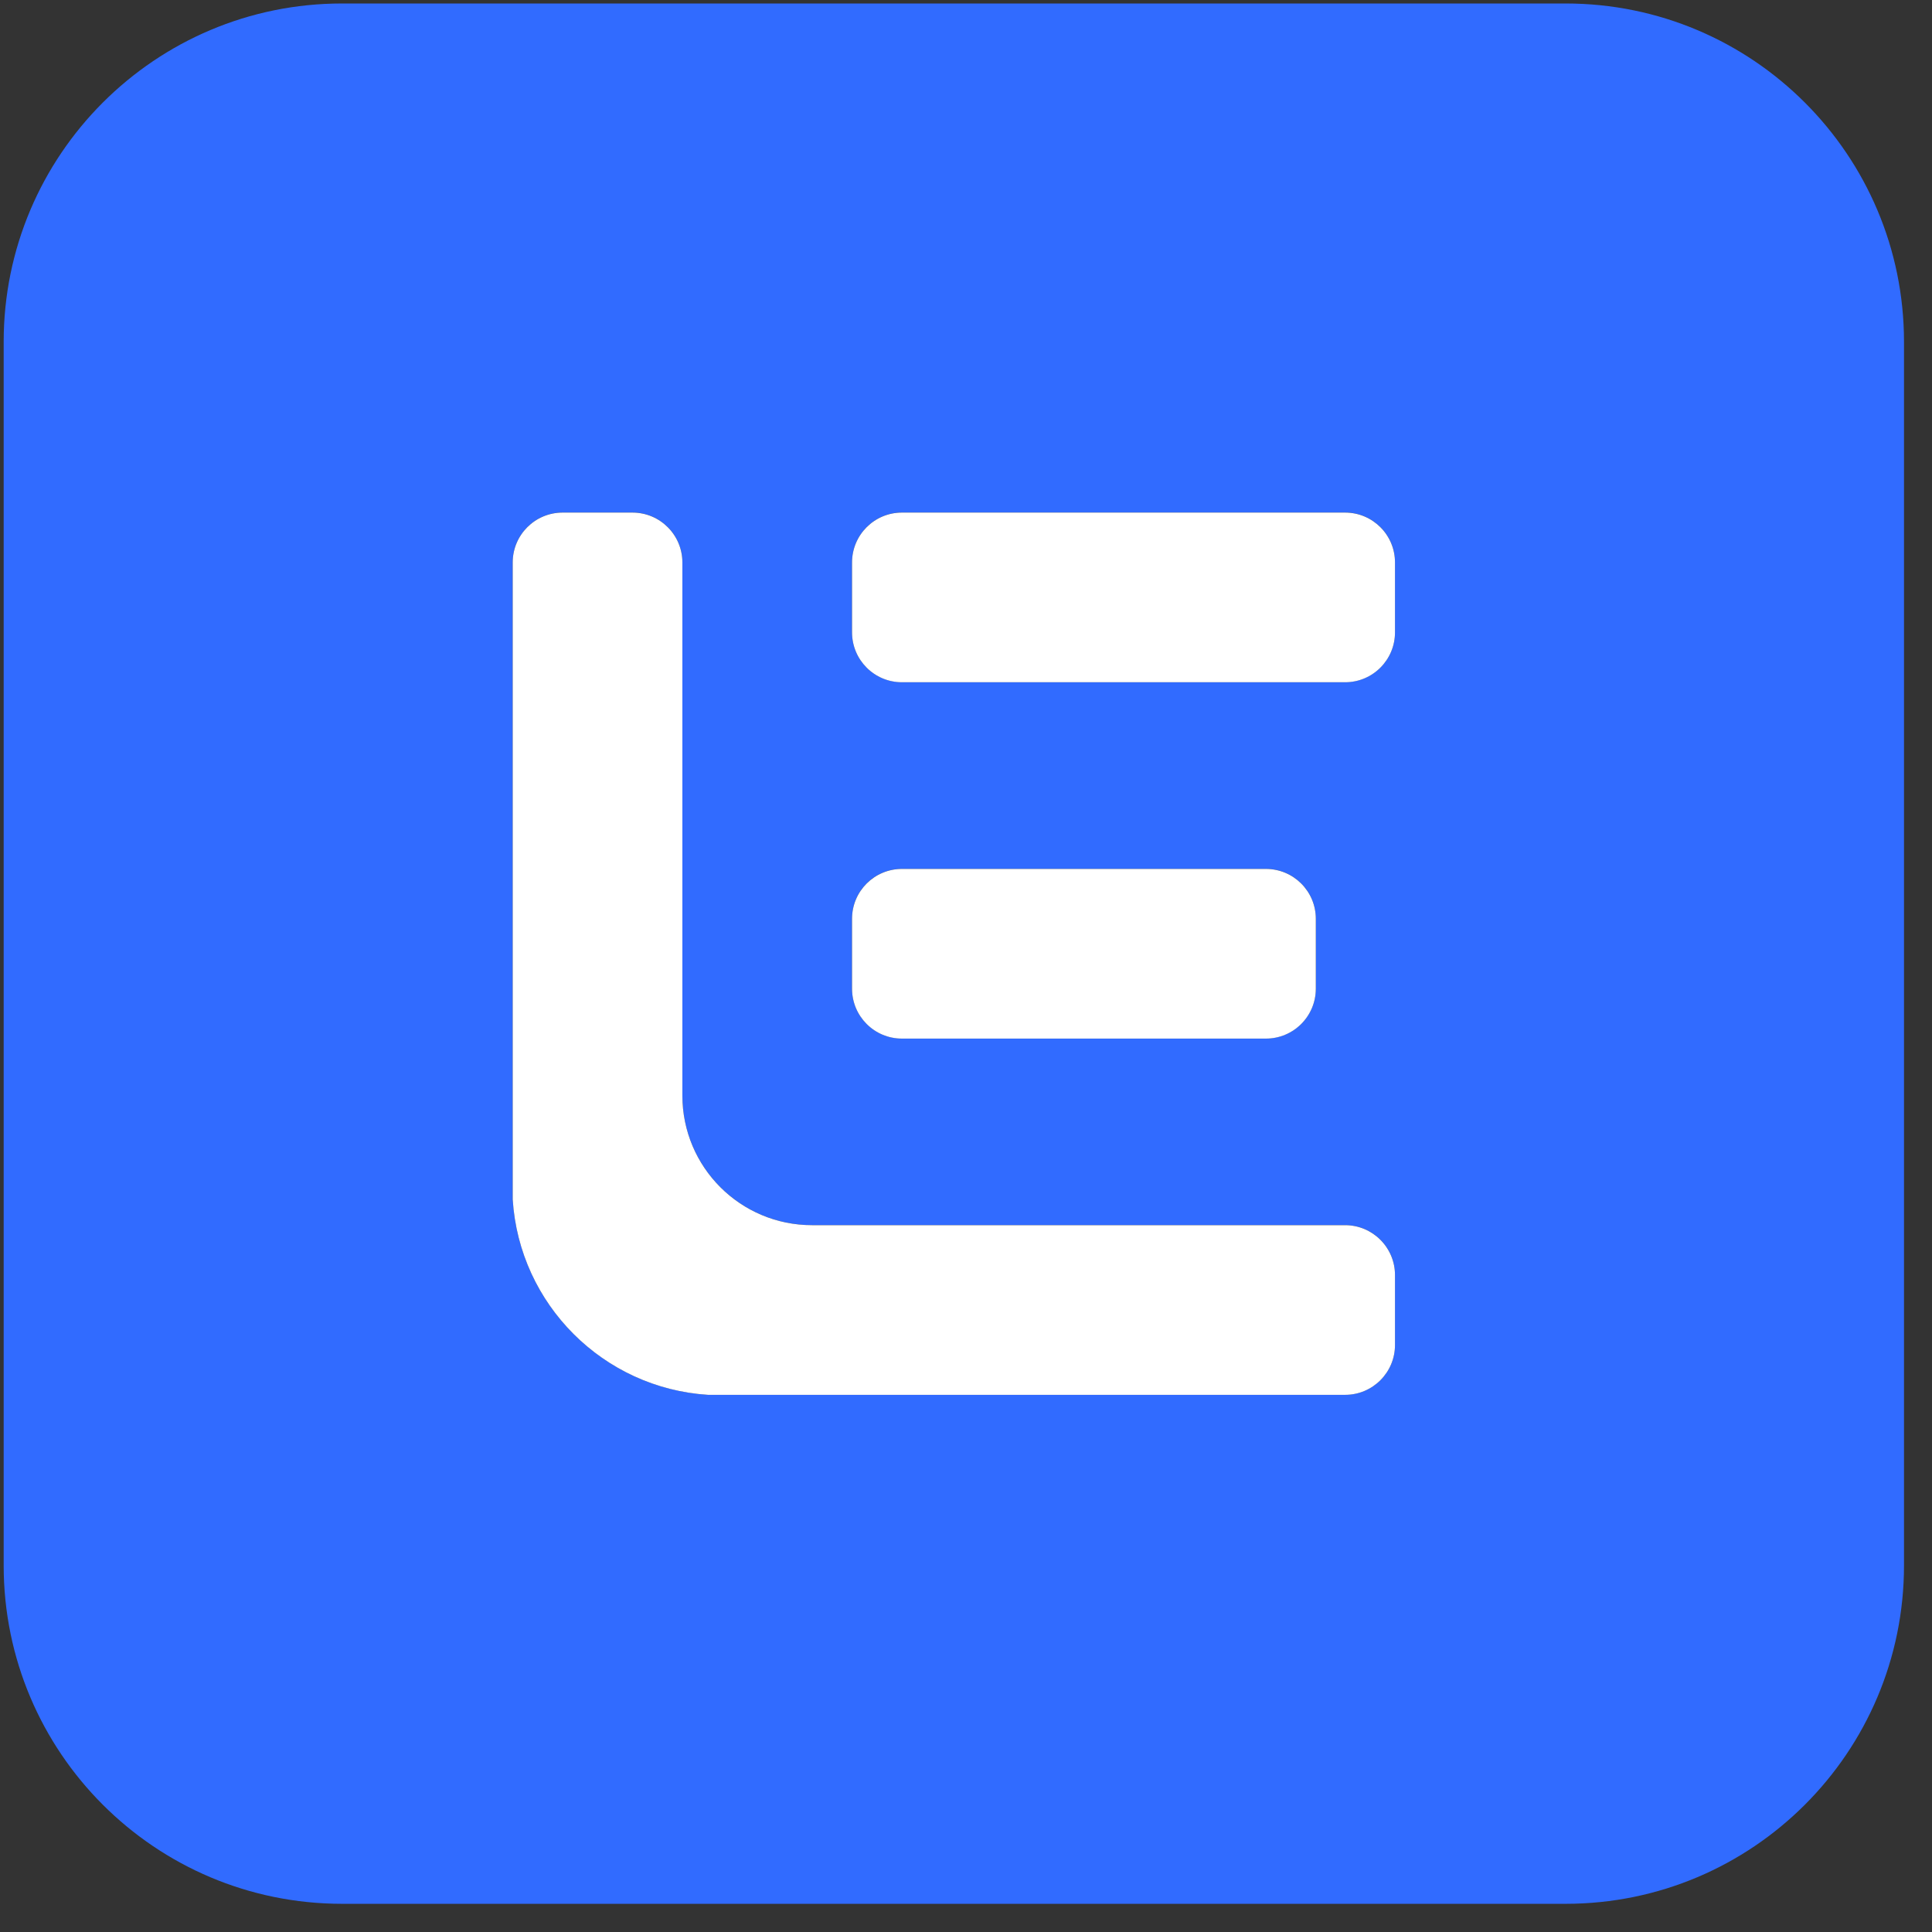 <svg width="61" height="61" viewBox="0 0 61 61" fill="none" xmlns="http://www.w3.org/2000/svg">
<rect x="0" y="0" width="61" height="61" fill="#333333" stroke="none"/>
<g clip-path="url(#clip0_5625_2477)">
<path fill-rule="evenodd" clip-rule="evenodd" d="M10.8 0.11H49.432C55.333 0.11 60.116 4.894 60.116 10.794V49.426C60.116 55.327 55.333 60.11 49.432 60.11H10.8C4.9 60.11 0.116 55.327 0.116 49.426V10.794C0.116 4.894 4.9 0.11 10.8 0.11ZM42.47 16.182H28.477C27.607 16.182 26.902 16.887 26.902 17.757V19.964C26.902 20.834 27.607 21.539 28.477 21.539H42.47C43.34 21.539 44.045 20.834 44.045 19.964V17.757C44.045 16.887 43.34 16.182 42.47 16.182ZM28.477 27.433H39.97C40.84 27.433 41.545 28.138 41.545 29.008V31.215C41.545 32.085 40.84 32.79 39.97 32.79H28.477C27.607 32.79 26.902 32.085 26.902 31.215V29.008C26.902 28.138 27.607 27.433 28.477 27.433ZM44.045 42.464V40.256C44.045 39.387 43.339 38.682 42.47 38.682H25.64C23.377 38.682 21.545 36.849 21.545 34.587V17.757C21.545 16.887 20.839 16.182 19.97 16.182H17.763C16.893 16.182 16.188 16.887 16.188 17.757V37.87C16.399 41.181 19.045 43.827 22.356 44.039H42.47C43.339 44.039 44.045 43.333 44.045 42.464Z" fill="#316BFF"/>
<path d="M28.477 16.184H42.47C43.34 16.184 44.045 16.889 44.045 17.759V19.966C44.045 20.836 43.34 21.541 42.47 21.541H28.477C27.607 21.541 26.902 20.836 26.902 19.966V17.759C26.902 16.889 27.607 16.184 28.477 16.184Z" fill="white"/>
<path d="M28.477 27.435H39.97C40.84 27.435 41.545 28.14 41.545 29.009V31.217C41.545 32.087 40.84 32.792 39.97 32.792H28.477C27.607 32.792 26.902 32.087 26.902 31.217V29.009C26.902 28.14 27.607 27.435 28.477 27.435Z" fill="white"/>
<path d="M44.045 40.258V42.466C44.045 43.335 43.339 44.04 42.47 44.04H22.356C19.045 43.829 16.399 41.183 16.188 37.872V17.759C16.188 16.889 16.893 16.184 17.763 16.184H19.97C20.839 16.184 21.545 16.889 21.545 17.759V34.589C21.545 36.851 23.377 38.683 25.64 38.683H42.47C43.339 38.683 44.045 39.389 44.045 40.258Z" fill="white"/>
</g>
<defs>
<clipPath id="clip0_5625_2477">
<rect width="60" height="60" fill="white" transform="translate(0.116 0.11)"/>
</clipPath>
</defs>
</svg>
